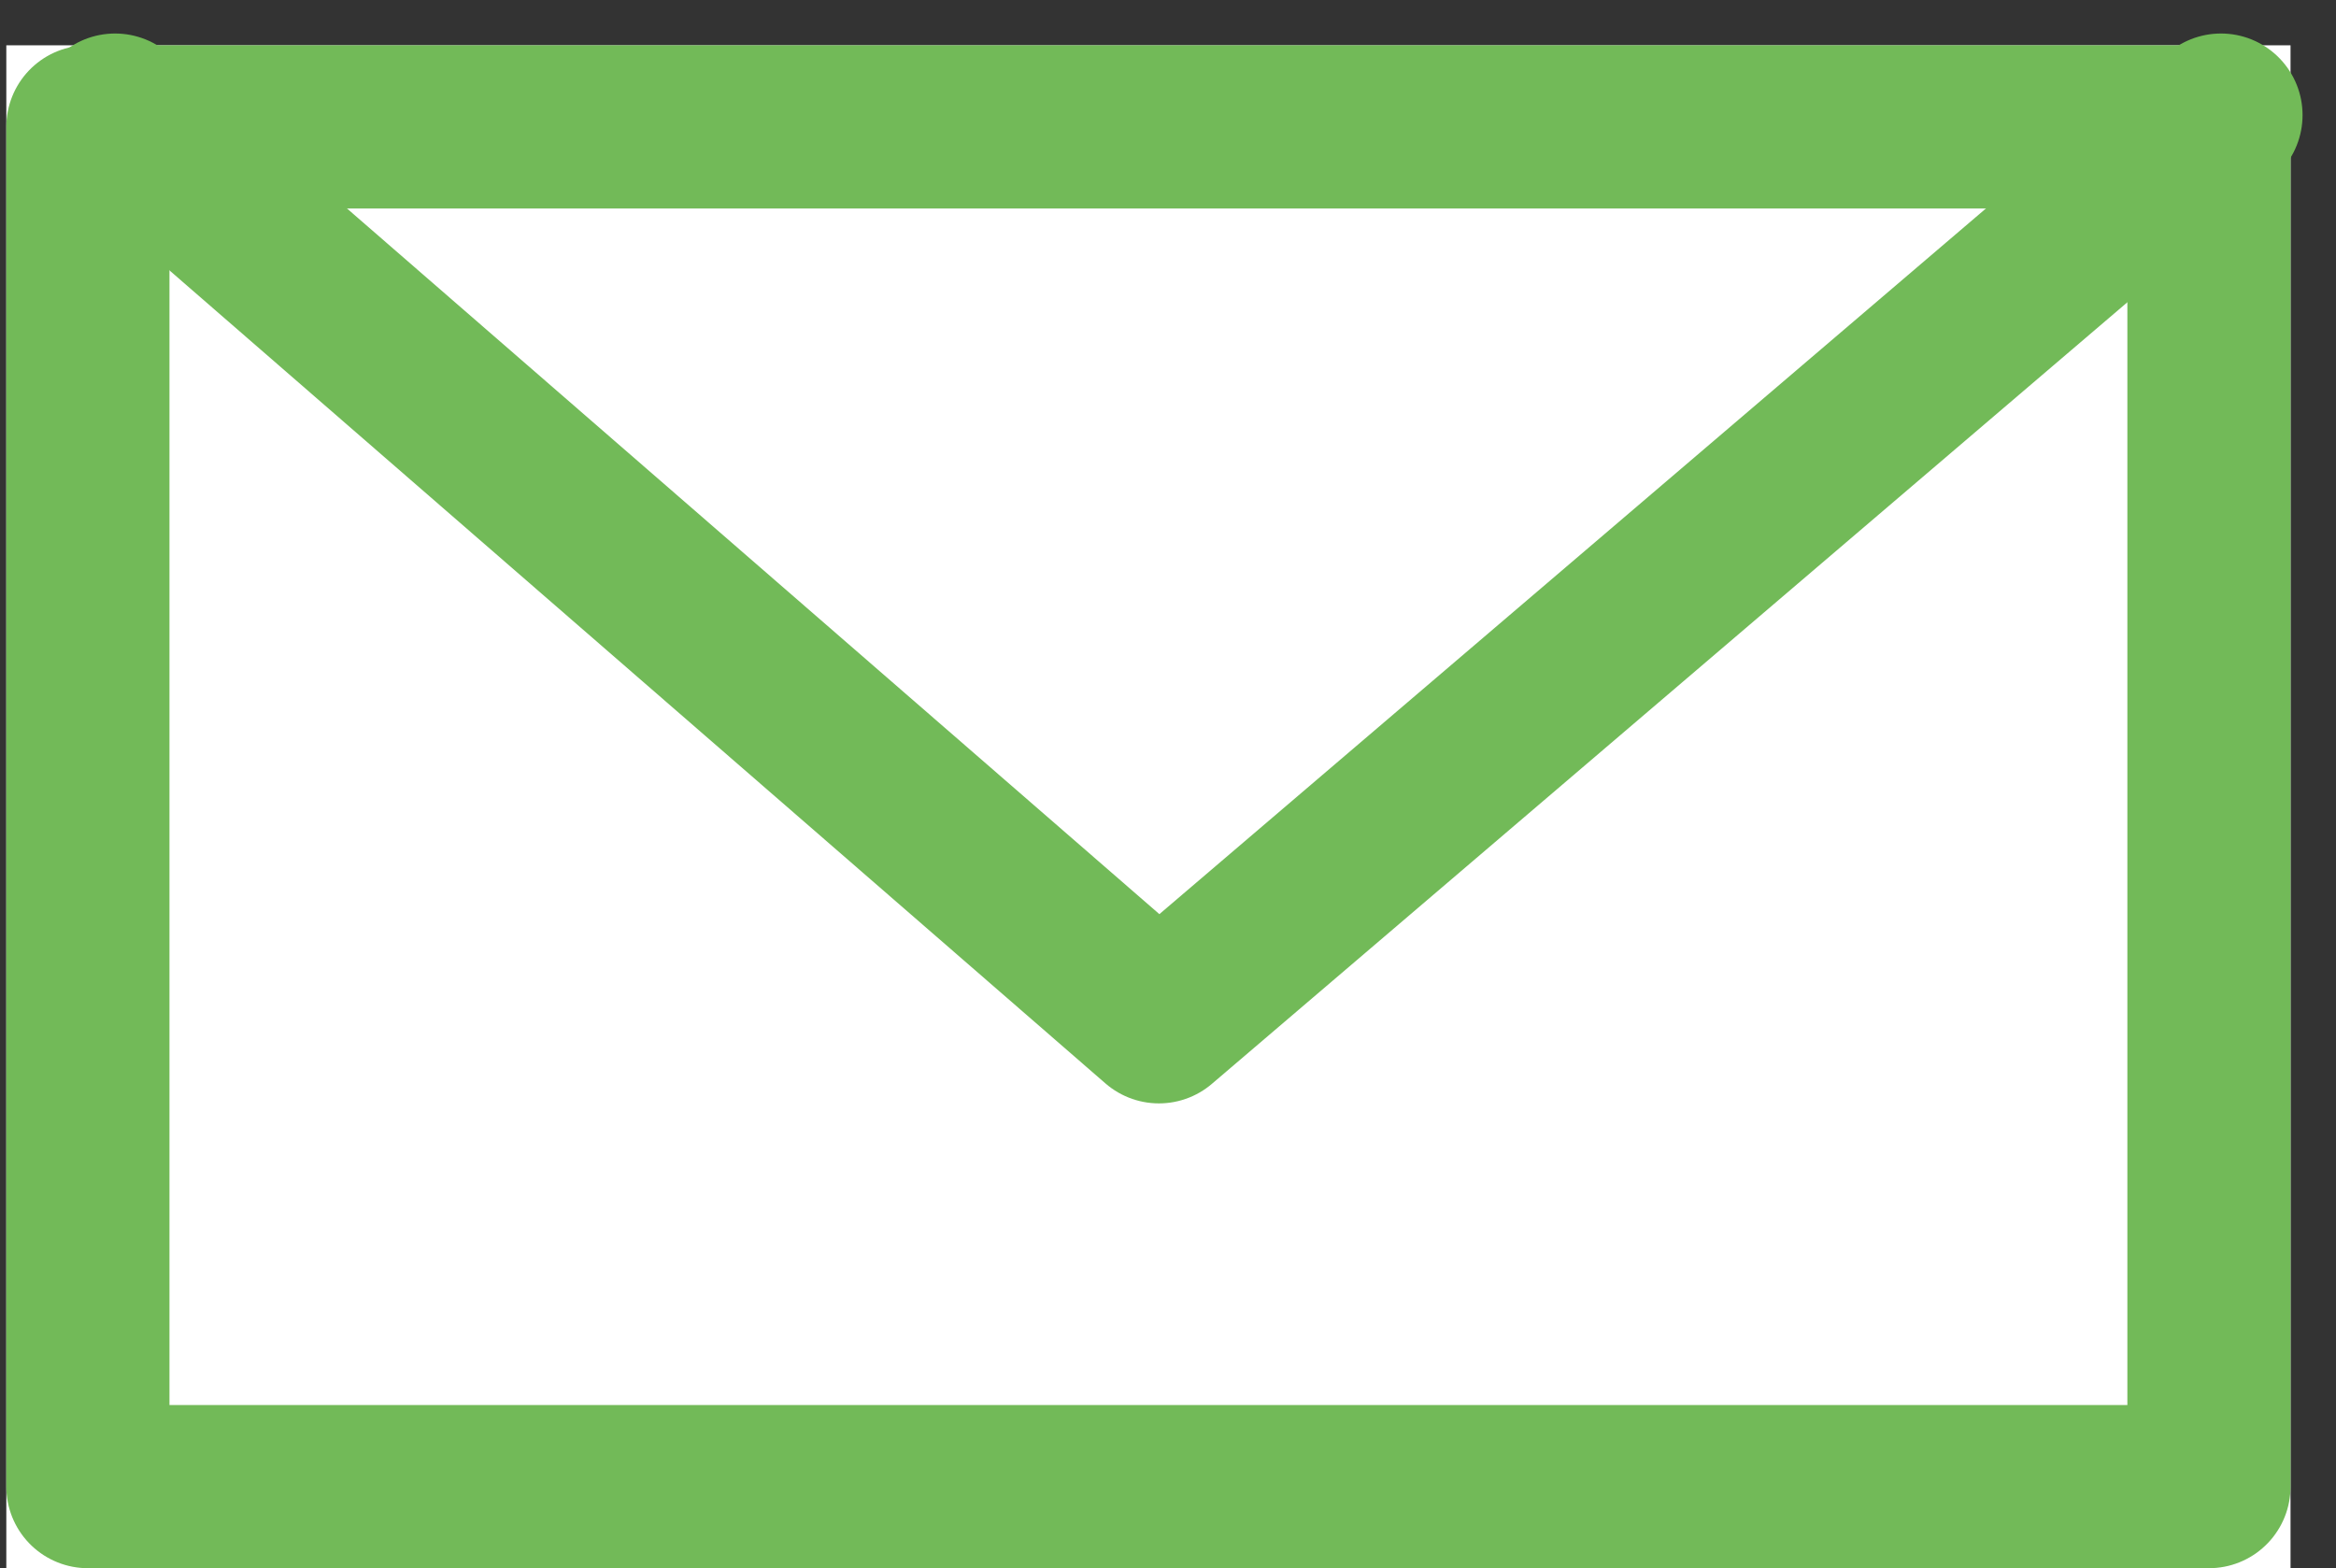 <svg xmlns="http://www.w3.org/2000/svg" width="42.952" height="28.833"><rect width="100%" height="100%" fill="#333333" stroke="none"/><g data-name="グループ 178" stroke="#72ba58" stroke-linecap="round" stroke-linejoin="round" stroke-width="3"><g data-name="長方形 1130" fill="#fff"><path d="M.116.833h42v28h-42z" stroke="none"/><path fill="none" d="M1.616 2.333h39v25h-39z"/></g><path data-name="パス 206" d="M2.116 2.116l19.193 16.671L40.837 2.116" fill="none"/></g></svg>
